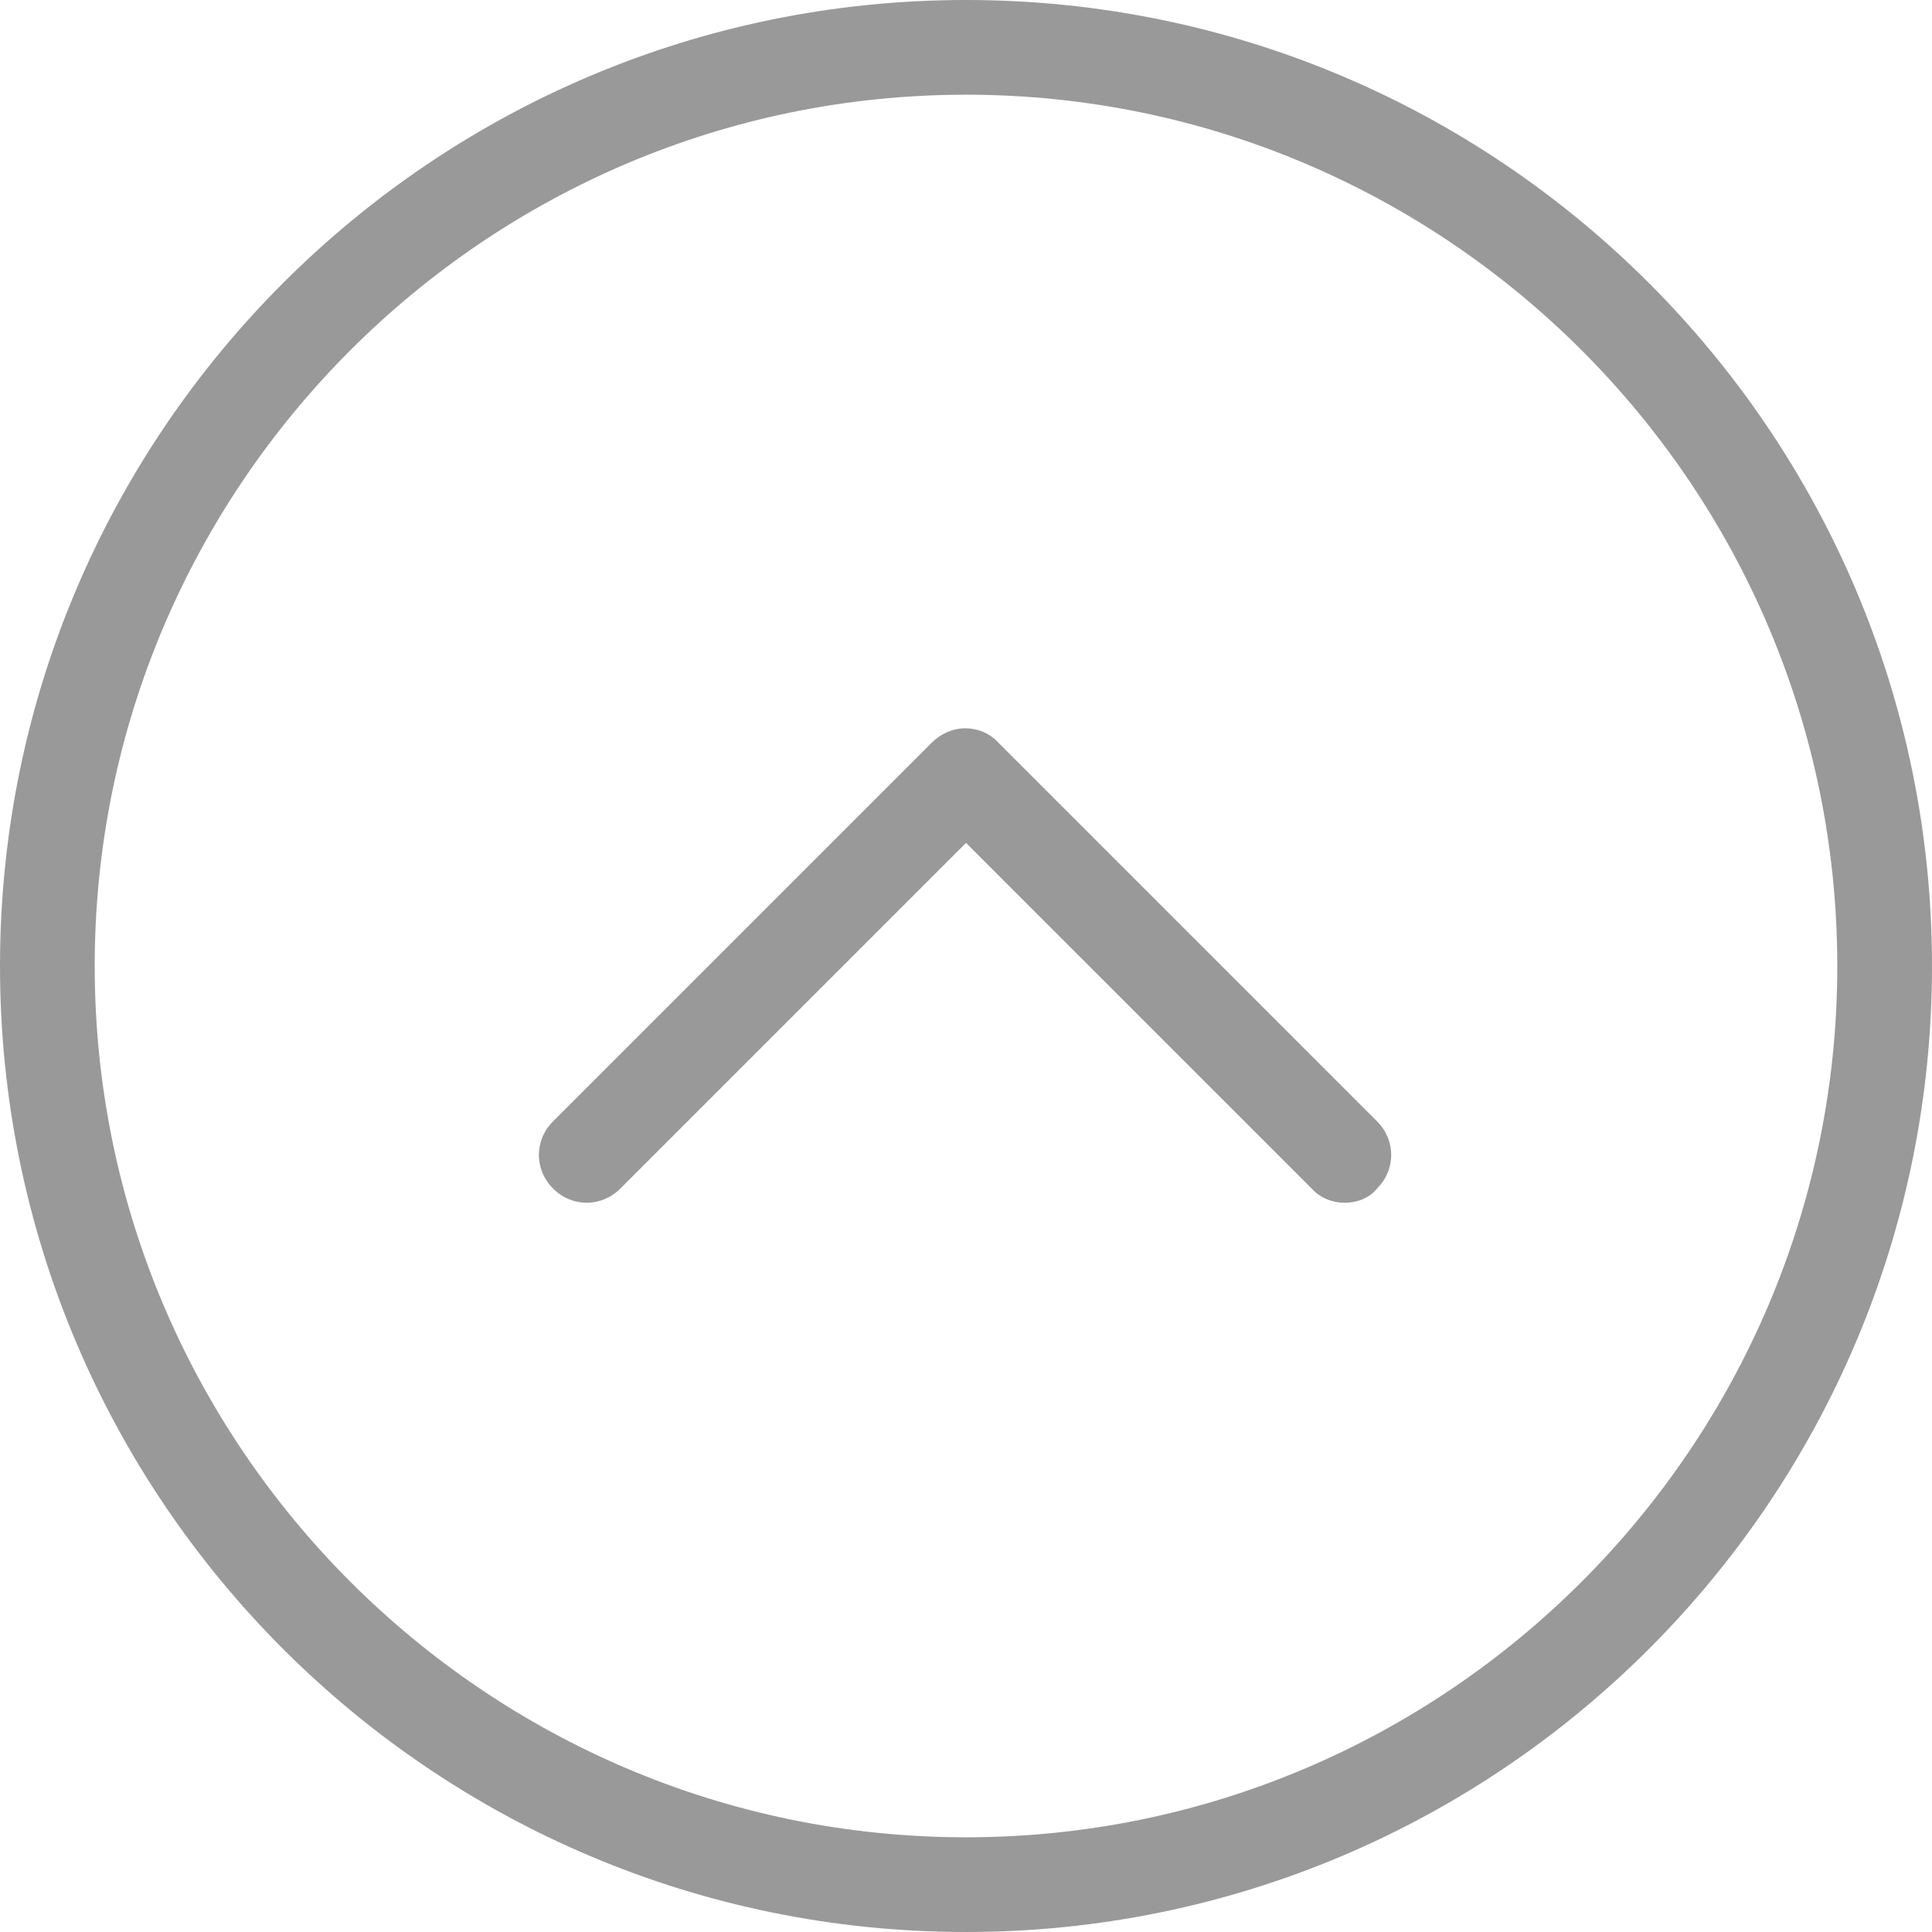 <?xml version="1.0" encoding="utf-8"?>
<!-- Generator: Adobe Illustrator 25.2.3, SVG Export Plug-In . SVG Version: 6.00 Build 0)  -->
<svg version="1.1" id="_x32_" xmlns="http://www.w3.org/2000/svg" xmlns:xlink="http://www.w3.org/1999/xlink" x="0px" y="0px"
	 viewBox="0 0 204 204" style="enable-background:new 0 0 204 204;" xml:space="preserve">
<style type="text/css">
	.st0{fill:#999999;}
</style>
<g>
	<path class="st0" d="M102,10c50.7,0,92,41.3,92,92s-41.3,92-92,92s-92-41.3-92-92S51.3,10,102,10 M102,0C45.7,0,0,45.7,0,102
		s45.7,102,102,102s102-45.7,102-102S158.3,0,102,0L102,0z"/>
</g>
<path class="st0" d="M142,127c-1.3,0-2.6-0.5-3.5-1.5L102,89l-36.5,36.5c-2,2-5.1,2-7.1,0s-2-5.1,0-7.1l40-40
	c0.9-0.9,2.2-1.5,3.5-1.5s2.6,0.5,3.5,1.5l40,40c2,2,2,5.1,0,7.1C144.6,126.5,143.3,127,142,127z"/>
</svg>
